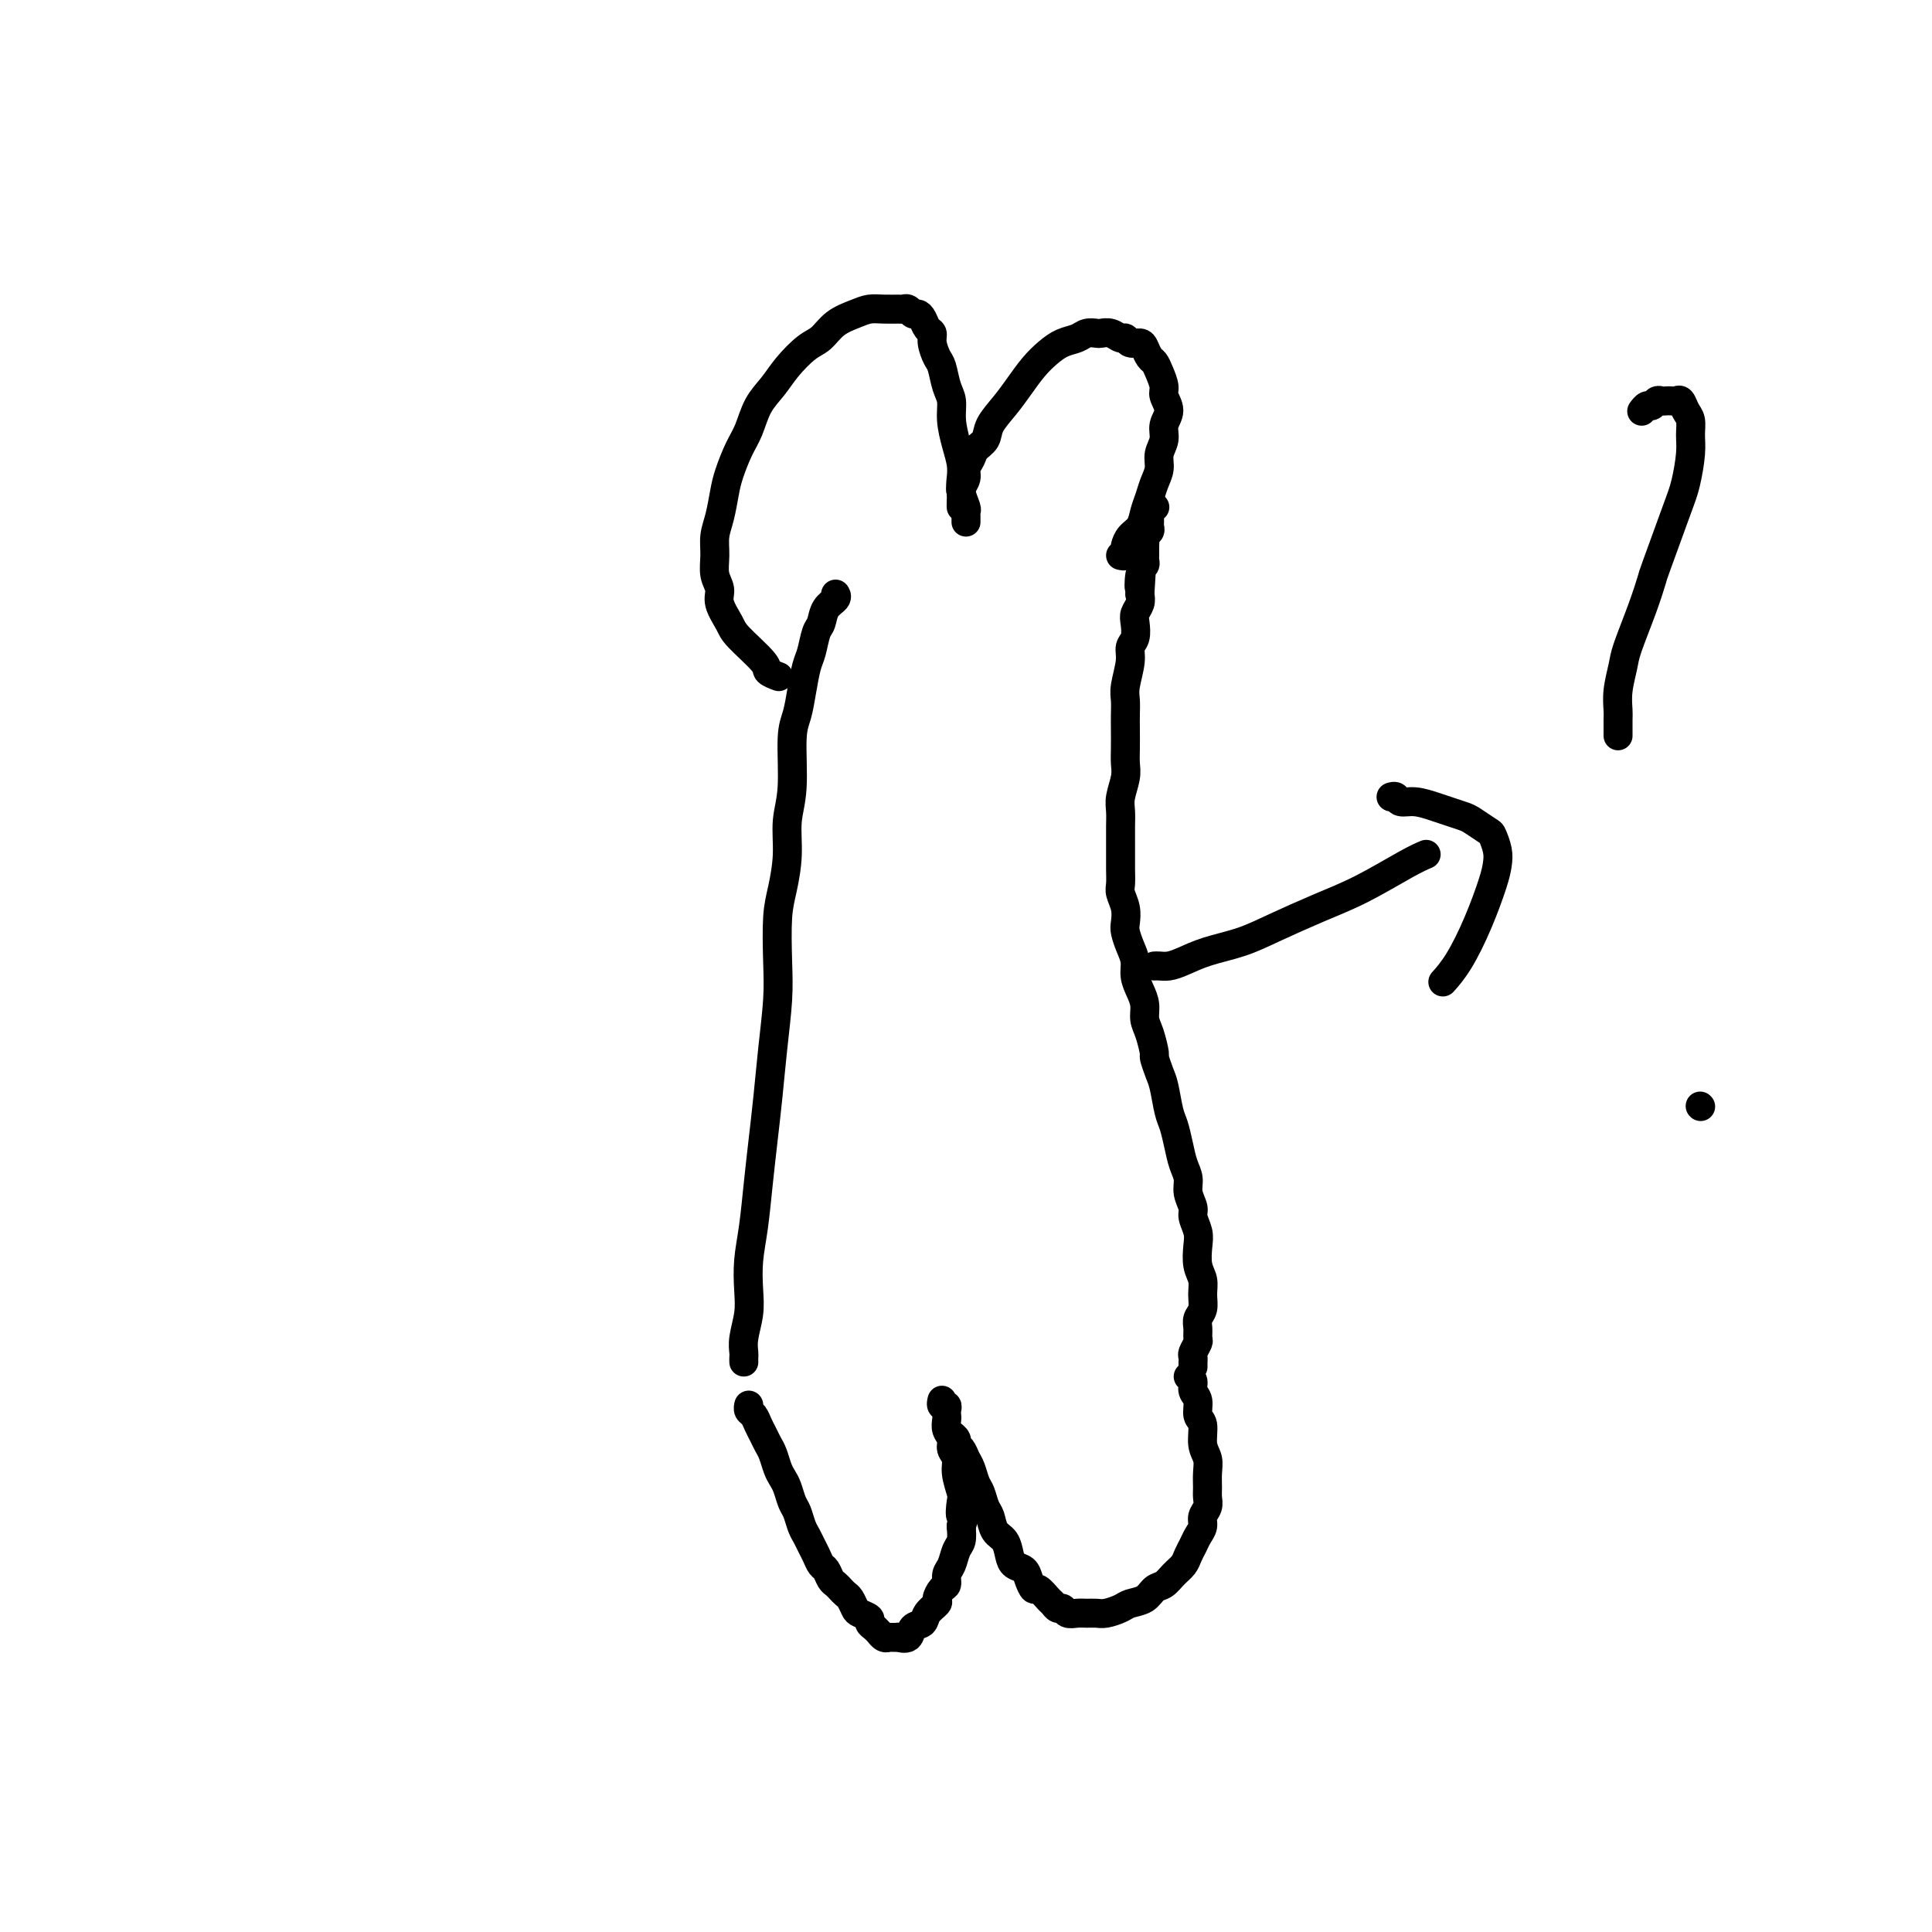 <svg viewBox='0 0 400 400' version='1.1' xmlns='http://www.w3.org/2000/svg' xmlns:xlink='http://www.w3.org/1999/xlink'><g fill='none' stroke='#000000' stroke-width='6' stroke-linecap='round' stroke-linejoin='round'><path d='M155,291c-0.006,0.026 -0.013,0.051 0,0c0.013,-0.051 0.045,-0.180 0,0c-0.045,0.180 -0.167,0.667 0,1c0.167,0.333 0.622,0.511 1,1c0.378,0.489 0.679,1.289 1,2c0.321,0.711 0.663,1.331 1,2c0.337,0.669 0.668,1.385 1,2c0.332,0.615 0.666,1.127 1,2c0.334,0.873 0.667,2.105 1,3c0.333,0.895 0.667,1.451 1,2c0.333,0.549 0.667,1.092 1,2c0.333,0.908 0.667,2.183 1,3c0.333,0.817 0.667,1.177 1,2c0.333,0.823 0.667,2.108 1,3c0.333,0.892 0.667,1.390 1,2c0.333,0.610 0.667,1.333 1,2c0.333,0.667 0.667,1.278 1,2c0.333,0.722 0.667,1.555 1,2c0.333,0.445 0.667,0.501 1,1c0.333,0.499 0.667,1.442 1,2c0.333,0.558 0.667,0.731 1,1c0.333,0.269 0.665,0.635 1,1c0.335,0.365 0.672,0.728 1,1c0.328,0.272 0.648,0.454 1,1c0.352,0.546 0.738,1.455 1,2c0.262,0.545 0.400,0.724 1,1c0.600,0.276 1.663,0.647 2,1c0.337,0.353 -0.050,0.687 0,1c0.050,0.313 0.539,0.606 1,1c0.461,0.394 0.894,0.890 1,1c0.106,0.110 -0.116,-0.167 0,0c0.116,0.167 0.570,0.777 1,1c0.430,0.223 0.838,0.060 1,0c0.162,-0.060 0.080,-0.017 0,0c-0.080,0.017 -0.158,0.006 0,0c0.158,-0.006 0.552,-0.009 1,0c0.448,0.009 0.950,0.028 1,0c0.050,-0.028 -0.353,-0.104 0,0c0.353,0.104 1.461,0.389 2,0c0.539,-0.389 0.508,-1.451 1,-2c0.492,-0.549 1.508,-0.585 2,-1c0.492,-0.415 0.462,-1.210 1,-2c0.538,-0.790 1.646,-1.577 2,-2c0.354,-0.423 -0.046,-0.482 0,-1c0.046,-0.518 0.537,-1.494 1,-2c0.463,-0.506 0.898,-0.544 1,-1c0.102,-0.456 -0.130,-1.332 0,-2c0.130,-0.668 0.623,-1.127 1,-2c0.377,-0.873 0.640,-2.158 1,-3c0.360,-0.842 0.817,-1.241 1,-2c0.183,-0.759 0.091,-1.880 0,-3'/><path d='M199,316c1.242,-3.383 0.348,-1.841 0,-2c-0.348,-0.159 -0.150,-2.020 0,-3c0.150,-0.980 0.251,-1.077 0,-2c-0.251,-0.923 -0.856,-2.670 -1,-4c-0.144,-1.330 0.172,-2.244 0,-3c-0.172,-0.756 -0.831,-1.354 -1,-2c-0.169,-0.646 0.150,-1.339 0,-2c-0.150,-0.661 -0.771,-1.292 -1,-2c-0.229,-0.708 -0.065,-1.495 0,-2c0.065,-0.505 0.032,-0.727 0,-1c-0.032,-0.273 -0.061,-0.595 0,-1c0.061,-0.405 0.212,-0.893 0,-1c-0.212,-0.107 -0.789,0.168 -1,0c-0.211,-0.168 -0.057,-0.777 0,-1c0.057,-0.223 0.015,-0.060 0,0c-0.015,0.060 -0.004,0.016 0,0c0.004,-0.016 0.001,-0.004 0,0c-0.001,0.004 -0.000,0.001 0,0c0.000,-0.001 0.000,-0.000 0,0c-0.000,0.000 -0.000,0.000 0,0'/><path d='M197,297c0.032,0.023 0.064,0.047 0,0c-0.064,-0.047 -0.224,-0.164 0,0c0.224,0.164 0.834,0.609 1,1c0.166,0.391 -0.110,0.728 0,1c0.110,0.272 0.607,0.480 1,1c0.393,0.520 0.683,1.351 1,2c0.317,0.649 0.663,1.117 1,2c0.337,0.883 0.667,2.180 1,3c0.333,0.820 0.670,1.163 1,2c0.330,0.837 0.652,2.167 1,3c0.348,0.833 0.722,1.169 1,2c0.278,0.831 0.459,2.158 1,3c0.541,0.842 1.440,1.198 2,2c0.560,0.802 0.780,2.051 1,3c0.220,0.949 0.439,1.597 1,2c0.561,0.403 1.463,0.560 2,1c0.537,0.440 0.707,1.164 1,2c0.293,0.836 0.708,1.783 1,2c0.292,0.217 0.460,-0.297 1,0c0.540,0.297 1.453,1.404 2,2c0.547,0.596 0.727,0.682 1,1c0.273,0.318 0.639,0.870 1,1c0.361,0.130 0.716,-0.162 1,0c0.284,0.162 0.498,0.776 1,1c0.502,0.224 1.293,0.057 2,0c0.707,-0.057 1.329,-0.004 2,0c0.671,0.004 1.391,-0.039 2,0c0.609,0.039 1.108,0.161 2,0c0.892,-0.161 2.178,-0.606 3,-1c0.822,-0.394 1.178,-0.739 2,-1c0.822,-0.261 2.108,-0.440 3,-1c0.892,-0.560 1.391,-1.501 2,-2c0.609,-0.499 1.329,-0.556 2,-1c0.671,-0.444 1.293,-1.274 2,-2c0.707,-0.726 1.500,-1.349 2,-2c0.500,-0.651 0.707,-1.329 1,-2c0.293,-0.671 0.671,-1.334 1,-2c0.329,-0.666 0.610,-1.333 1,-2c0.390,-0.667 0.889,-1.333 1,-2c0.111,-0.667 -0.167,-1.336 0,-2c0.167,-0.664 0.778,-1.322 1,-2c0.222,-0.678 0.055,-1.377 0,-2c-0.055,-0.623 0.000,-1.172 0,-2c-0.000,-0.828 -0.057,-1.936 0,-3c0.057,-1.064 0.226,-2.085 0,-3c-0.226,-0.915 -0.849,-1.725 -1,-3c-0.151,-1.275 0.171,-3.014 0,-4c-0.171,-0.986 -0.833,-1.220 -1,-2c-0.167,-0.780 0.161,-2.106 0,-3c-0.161,-0.894 -0.813,-1.356 -1,-2c-0.187,-0.644 0.089,-1.470 0,-2c-0.089,-0.530 -0.545,-0.765 -1,-1'/><path d='M154,282c-0.008,-0.368 -0.016,-0.736 0,-1c0.016,-0.264 0.056,-0.424 0,-1c-0.056,-0.576 -0.208,-1.567 0,-3c0.208,-1.433 0.777,-3.307 1,-5c0.223,-1.693 0.101,-3.205 0,-5c-0.101,-1.795 -0.182,-3.873 0,-6c0.182,-2.127 0.626,-4.305 1,-7c0.374,-2.695 0.678,-5.909 1,-9c0.322,-3.091 0.661,-6.058 1,-9c0.339,-2.942 0.679,-5.857 1,-9c0.321,-3.143 0.625,-6.512 1,-10c0.375,-3.488 0.823,-7.095 1,-10c0.177,-2.905 0.085,-5.108 0,-8c-0.085,-2.892 -0.162,-6.473 0,-9c0.162,-2.527 0.565,-3.999 1,-6c0.435,-2.001 0.904,-4.529 1,-7c0.096,-2.471 -0.182,-4.883 0,-7c0.182,-2.117 0.822,-3.939 1,-7c0.178,-3.061 -0.107,-7.360 0,-10c0.107,-2.640 0.606,-3.621 1,-5c0.394,-1.379 0.683,-3.155 1,-5c0.317,-1.845 0.661,-3.758 1,-5c0.339,-1.242 0.673,-1.814 1,-3c0.327,-1.186 0.648,-2.987 1,-4c0.352,-1.013 0.735,-1.238 1,-2c0.265,-0.762 0.411,-2.060 1,-3c0.589,-0.940 1.620,-1.522 2,-2c0.380,-0.478 0.109,-0.851 0,-1c-0.109,-0.149 -0.054,-0.075 0,0'/><path d='M247,283c0.002,-0.449 0.004,-0.898 0,-1c-0.004,-0.102 -0.015,0.142 0,0c0.015,-0.142 0.057,-0.671 0,-1c-0.057,-0.329 -0.212,-0.458 0,-1c0.212,-0.542 0.793,-1.495 1,-2c0.207,-0.505 0.041,-0.561 0,-1c-0.041,-0.439 0.043,-1.262 0,-2c-0.043,-0.738 -0.211,-1.393 0,-2c0.211,-0.607 0.802,-1.166 1,-2c0.198,-0.834 0.001,-1.941 0,-3c-0.001,-1.059 0.192,-2.069 0,-3c-0.192,-0.931 -0.768,-1.782 -1,-3c-0.232,-1.218 -0.119,-2.805 0,-4c0.119,-1.195 0.243,-2.000 0,-3c-0.243,-1.000 -0.853,-2.195 -1,-3c-0.147,-0.805 0.168,-1.218 0,-2c-0.168,-0.782 -0.818,-1.932 -1,-3c-0.182,-1.068 0.106,-2.055 0,-3c-0.106,-0.945 -0.606,-1.849 -1,-3c-0.394,-1.151 -0.683,-2.547 -1,-4c-0.317,-1.453 -0.663,-2.961 -1,-4c-0.337,-1.039 -0.664,-1.610 -1,-3c-0.336,-1.390 -0.681,-3.601 -1,-5c-0.319,-1.399 -0.611,-1.988 -1,-3c-0.389,-1.012 -0.874,-2.448 -1,-3c-0.126,-0.552 0.107,-0.220 0,-1c-0.107,-0.780 -0.554,-2.673 -1,-4c-0.446,-1.327 -0.889,-2.088 -1,-3c-0.111,-0.912 0.111,-1.976 0,-3c-0.111,-1.024 -0.555,-2.007 -1,-3c-0.445,-0.993 -0.890,-1.994 -1,-3c-0.110,-1.006 0.115,-2.015 0,-3c-0.115,-0.985 -0.571,-1.944 -1,-3c-0.429,-1.056 -0.833,-2.207 -1,-3c-0.167,-0.793 -0.097,-1.226 0,-2c0.097,-0.774 0.222,-1.887 0,-3c-0.222,-1.113 -0.792,-2.227 -1,-3c-0.208,-0.773 -0.056,-1.207 0,-2c0.056,-0.793 0.015,-1.945 0,-3c-0.015,-1.055 -0.005,-2.014 0,-3c0.005,-0.986 0.005,-2.000 0,-3c-0.005,-1.000 -0.015,-1.986 0,-3c0.015,-1.014 0.057,-2.055 0,-3c-0.057,-0.945 -0.211,-1.793 0,-3c0.211,-1.207 0.789,-2.773 1,-4c0.211,-1.227 0.057,-2.114 0,-3c-0.057,-0.886 -0.016,-1.771 0,-3c0.016,-1.229 0.008,-2.801 0,-4c-0.008,-1.199 -0.017,-2.026 0,-3c0.017,-0.974 0.061,-2.094 0,-3c-0.061,-0.906 -0.226,-1.597 0,-3c0.226,-1.403 0.844,-3.516 1,-5c0.156,-1.484 -0.151,-2.337 0,-3c0.151,-0.663 0.759,-1.136 1,-2c0.241,-0.864 0.116,-2.118 0,-3c-0.116,-0.882 -0.224,-1.391 0,-2c0.224,-0.609 0.778,-1.317 1,-2c0.222,-0.683 0.111,-1.342 0,-2'/><path d='M236,123c0.635,-9.952 0.223,-3.831 0,-2c-0.223,1.831 -0.256,-0.626 0,-2c0.256,-1.374 0.801,-1.663 1,-2c0.199,-0.337 0.052,-0.720 0,-1c-0.052,-0.280 -0.010,-0.456 0,-1c0.010,-0.544 -0.011,-1.455 0,-2c0.011,-0.545 0.056,-0.723 0,-1c-0.056,-0.277 -0.211,-0.653 0,-1c0.211,-0.347 0.789,-0.667 1,-1c0.211,-0.333 0.057,-0.681 0,-1c-0.057,-0.319 -0.015,-0.611 0,-1c0.015,-0.389 0.003,-0.875 0,-1c-0.003,-0.125 0.003,0.110 0,0c-0.003,-0.110 -0.015,-0.565 0,-1c0.015,-0.435 0.057,-0.849 0,-1c-0.057,-0.151 -0.211,-0.041 0,0c0.211,0.041 0.789,0.011 1,0c0.211,-0.011 0.057,-0.003 0,0c-0.057,0.003 -0.015,0.001 0,0c0.015,-0.001 0.004,-0.000 0,0c-0.004,0.000 -0.001,0.000 0,0c0.001,-0.000 0.000,-0.000 0,0c-0.000,0.000 -0.000,0.000 0,0'/><path d='M232,115c0.418,0.096 0.837,0.192 1,0c0.163,-0.192 0.071,-0.673 0,-1c-0.071,-0.327 -0.121,-0.499 0,-1c0.121,-0.501 0.413,-1.330 1,-2c0.587,-0.670 1.468,-1.179 2,-2c0.532,-0.821 0.716,-1.952 1,-3c0.284,-1.048 0.669,-2.013 1,-3c0.331,-0.987 0.609,-1.997 1,-3c0.391,-1.003 0.894,-2.001 1,-3c0.106,-0.999 -0.186,-2.001 0,-3c0.186,-0.999 0.849,-1.996 1,-3c0.151,-1.004 -0.211,-2.016 0,-3c0.211,-0.984 0.996,-1.941 1,-3c0.004,-1.059 -0.772,-2.219 -1,-3c-0.228,-0.781 0.093,-1.182 0,-2c-0.093,-0.818 -0.601,-2.051 -1,-3c-0.399,-0.949 -0.688,-1.612 -1,-2c-0.312,-0.388 -0.647,-0.500 -1,-1c-0.353,-0.500 -0.724,-1.387 -1,-2c-0.276,-0.613 -0.458,-0.953 -1,-1c-0.542,-0.047 -1.445,0.197 -2,0c-0.555,-0.197 -0.764,-0.837 -1,-1c-0.236,-0.163 -0.500,0.152 -1,0c-0.500,-0.152 -1.235,-0.770 -2,-1c-0.765,-0.230 -1.559,-0.073 -2,0c-0.441,0.073 -0.530,0.064 -1,0c-0.470,-0.064 -1.322,-0.181 -2,0c-0.678,0.181 -1.182,0.659 -2,1c-0.818,0.341 -1.951,0.544 -3,1c-1.049,0.456 -2.015,1.164 -3,2c-0.985,0.836 -1.989,1.799 -3,3c-1.011,1.201 -2.029,2.639 -3,4c-0.971,1.361 -1.895,2.644 -3,4c-1.105,1.356 -2.391,2.786 -3,4c-0.609,1.214 -0.540,2.212 -1,3c-0.460,0.788 -1.447,1.367 -2,2c-0.553,0.633 -0.670,1.320 -1,2c-0.330,0.680 -0.873,1.351 -1,2c-0.127,0.649 0.162,1.274 0,2c-0.162,0.726 -0.775,1.554 -1,2c-0.225,0.446 -0.060,0.511 0,1c0.060,0.489 0.016,1.401 0,2c-0.016,0.599 -0.005,0.885 0,1c0.005,0.115 0.002,0.057 0,0'/><path d='M200,108c-0.002,0.086 -0.004,0.172 0,0c0.004,-0.172 0.015,-0.601 0,-1c-0.015,-0.399 -0.056,-0.767 0,-1c0.056,-0.233 0.208,-0.333 0,-1c-0.208,-0.667 -0.778,-1.903 -1,-3c-0.222,-1.097 -0.097,-2.054 0,-3c0.097,-0.946 0.167,-1.879 0,-3c-0.167,-1.121 -0.570,-2.430 -1,-4c-0.430,-1.570 -0.889,-3.403 -1,-5c-0.111,-1.597 0.124,-2.959 0,-4c-0.124,-1.041 -0.607,-1.760 -1,-3c-0.393,-1.240 -0.697,-3.000 -1,-4c-0.303,-1.000 -0.606,-1.241 -1,-2c-0.394,-0.759 -0.879,-2.036 -1,-3c-0.121,-0.964 0.122,-1.616 0,-2c-0.122,-0.384 -0.610,-0.499 -1,-1c-0.390,-0.501 -0.682,-1.388 -1,-2c-0.318,-0.612 -0.661,-0.949 -1,-1c-0.339,-0.051 -0.674,0.183 -1,0c-0.326,-0.183 -0.643,-0.782 -1,-1c-0.357,-0.218 -0.755,-0.056 -1,0c-0.245,0.056 -0.337,0.006 -1,0c-0.663,-0.006 -1.896,0.033 -3,0c-1.104,-0.033 -2.079,-0.138 -3,0c-0.921,0.138 -1.786,0.518 -3,1c-1.214,0.482 -2.775,1.066 -4,2c-1.225,0.934 -2.114,2.219 -3,3c-0.886,0.781 -1.770,1.059 -3,2c-1.230,0.941 -2.804,2.546 -4,4c-1.196,1.454 -2.012,2.755 -3,4c-0.988,1.245 -2.149,2.432 -3,4c-0.851,1.568 -1.394,3.518 -2,5c-0.606,1.482 -1.277,2.496 -2,4c-0.723,1.504 -1.500,3.497 -2,5c-0.500,1.503 -0.724,2.517 -1,4c-0.276,1.483 -0.606,3.436 -1,5c-0.394,1.564 -0.854,2.738 -1,4c-0.146,1.262 0.020,2.610 0,4c-0.020,1.390 -0.227,2.820 0,4c0.227,1.180 0.888,2.109 1,3c0.112,0.891 -0.326,1.744 0,3c0.326,1.256 1.415,2.915 2,4c0.585,1.085 0.665,1.597 2,3c1.335,1.403 3.925,3.696 5,5c1.075,1.304 0.636,1.620 1,2c0.364,0.380 1.533,0.823 2,1c0.467,0.177 0.234,0.089 0,0'/><path d='M239,200c0.259,-0.017 0.518,-0.034 1,0c0.482,0.034 1.188,0.120 2,0c0.812,-0.120 1.729,-0.447 3,-1c1.271,-0.553 2.895,-1.332 5,-2c2.105,-0.668 4.692,-1.225 7,-2c2.308,-0.775 4.339,-1.766 7,-3c2.661,-1.234 5.953,-2.709 9,-4c3.047,-1.291 5.848,-2.398 9,-4c3.152,-1.602 6.656,-3.701 9,-5c2.344,-1.299 3.527,-1.800 4,-2c0.473,-0.200 0.237,-0.100 0,0'/><path d='M288,165c0.373,-0.120 0.746,-0.239 1,0c0.254,0.239 0.390,0.838 1,1c0.610,0.162 1.695,-0.112 3,0c1.305,0.112 2.829,0.612 4,1c1.171,0.388 1.987,0.666 3,1c1.013,0.334 2.223,0.725 3,1c0.777,0.275 1.123,0.433 2,1c0.877,0.567 2.286,1.544 3,2c0.714,0.456 0.733,0.390 1,1c0.267,0.610 0.781,1.895 1,3c0.219,1.105 0.142,2.030 0,3c-0.142,0.970 -0.350,1.984 -1,4c-0.650,2.016 -1.741,5.035 -3,8c-1.259,2.965 -2.685,5.875 -4,8c-1.315,2.125 -2.519,3.464 -3,4c-0.481,0.536 -0.241,0.268 0,0'/><path d='M340,85c-0.089,0.121 -0.179,0.243 0,0c0.179,-0.243 0.625,-0.850 1,-1c0.375,-0.150 0.678,0.156 1,0c0.322,-0.156 0.664,-0.773 1,-1c0.336,-0.227 0.668,-0.062 1,0c0.332,0.062 0.666,0.023 1,0c0.334,-0.023 0.668,-0.029 1,0c0.332,0.029 0.663,0.093 1,0c0.337,-0.093 0.679,-0.345 1,0c0.321,0.345 0.619,1.285 1,2c0.381,0.715 0.845,1.205 1,2c0.155,0.795 0.003,1.895 0,3c-0.003,1.105 0.144,2.215 0,4c-0.144,1.785 -0.579,4.245 -1,6c-0.421,1.755 -0.827,2.805 -2,6c-1.173,3.195 -3.112,8.534 -4,11c-0.888,2.466 -0.725,2.059 -1,3c-0.275,0.941 -0.988,3.229 -2,6c-1.012,2.771 -2.324,6.025 -3,8c-0.676,1.975 -0.717,2.670 -1,4c-0.283,1.330 -0.808,3.296 -1,5c-0.192,1.704 -0.052,3.148 0,4c0.052,0.852 0.014,1.114 0,2c-0.014,0.886 -0.004,2.396 0,3c0.004,0.604 0.002,0.302 0,0'/><path d='M352,229c0.000,0.000 0.100,0.100 0.1,0.1'/></g>
</svg>